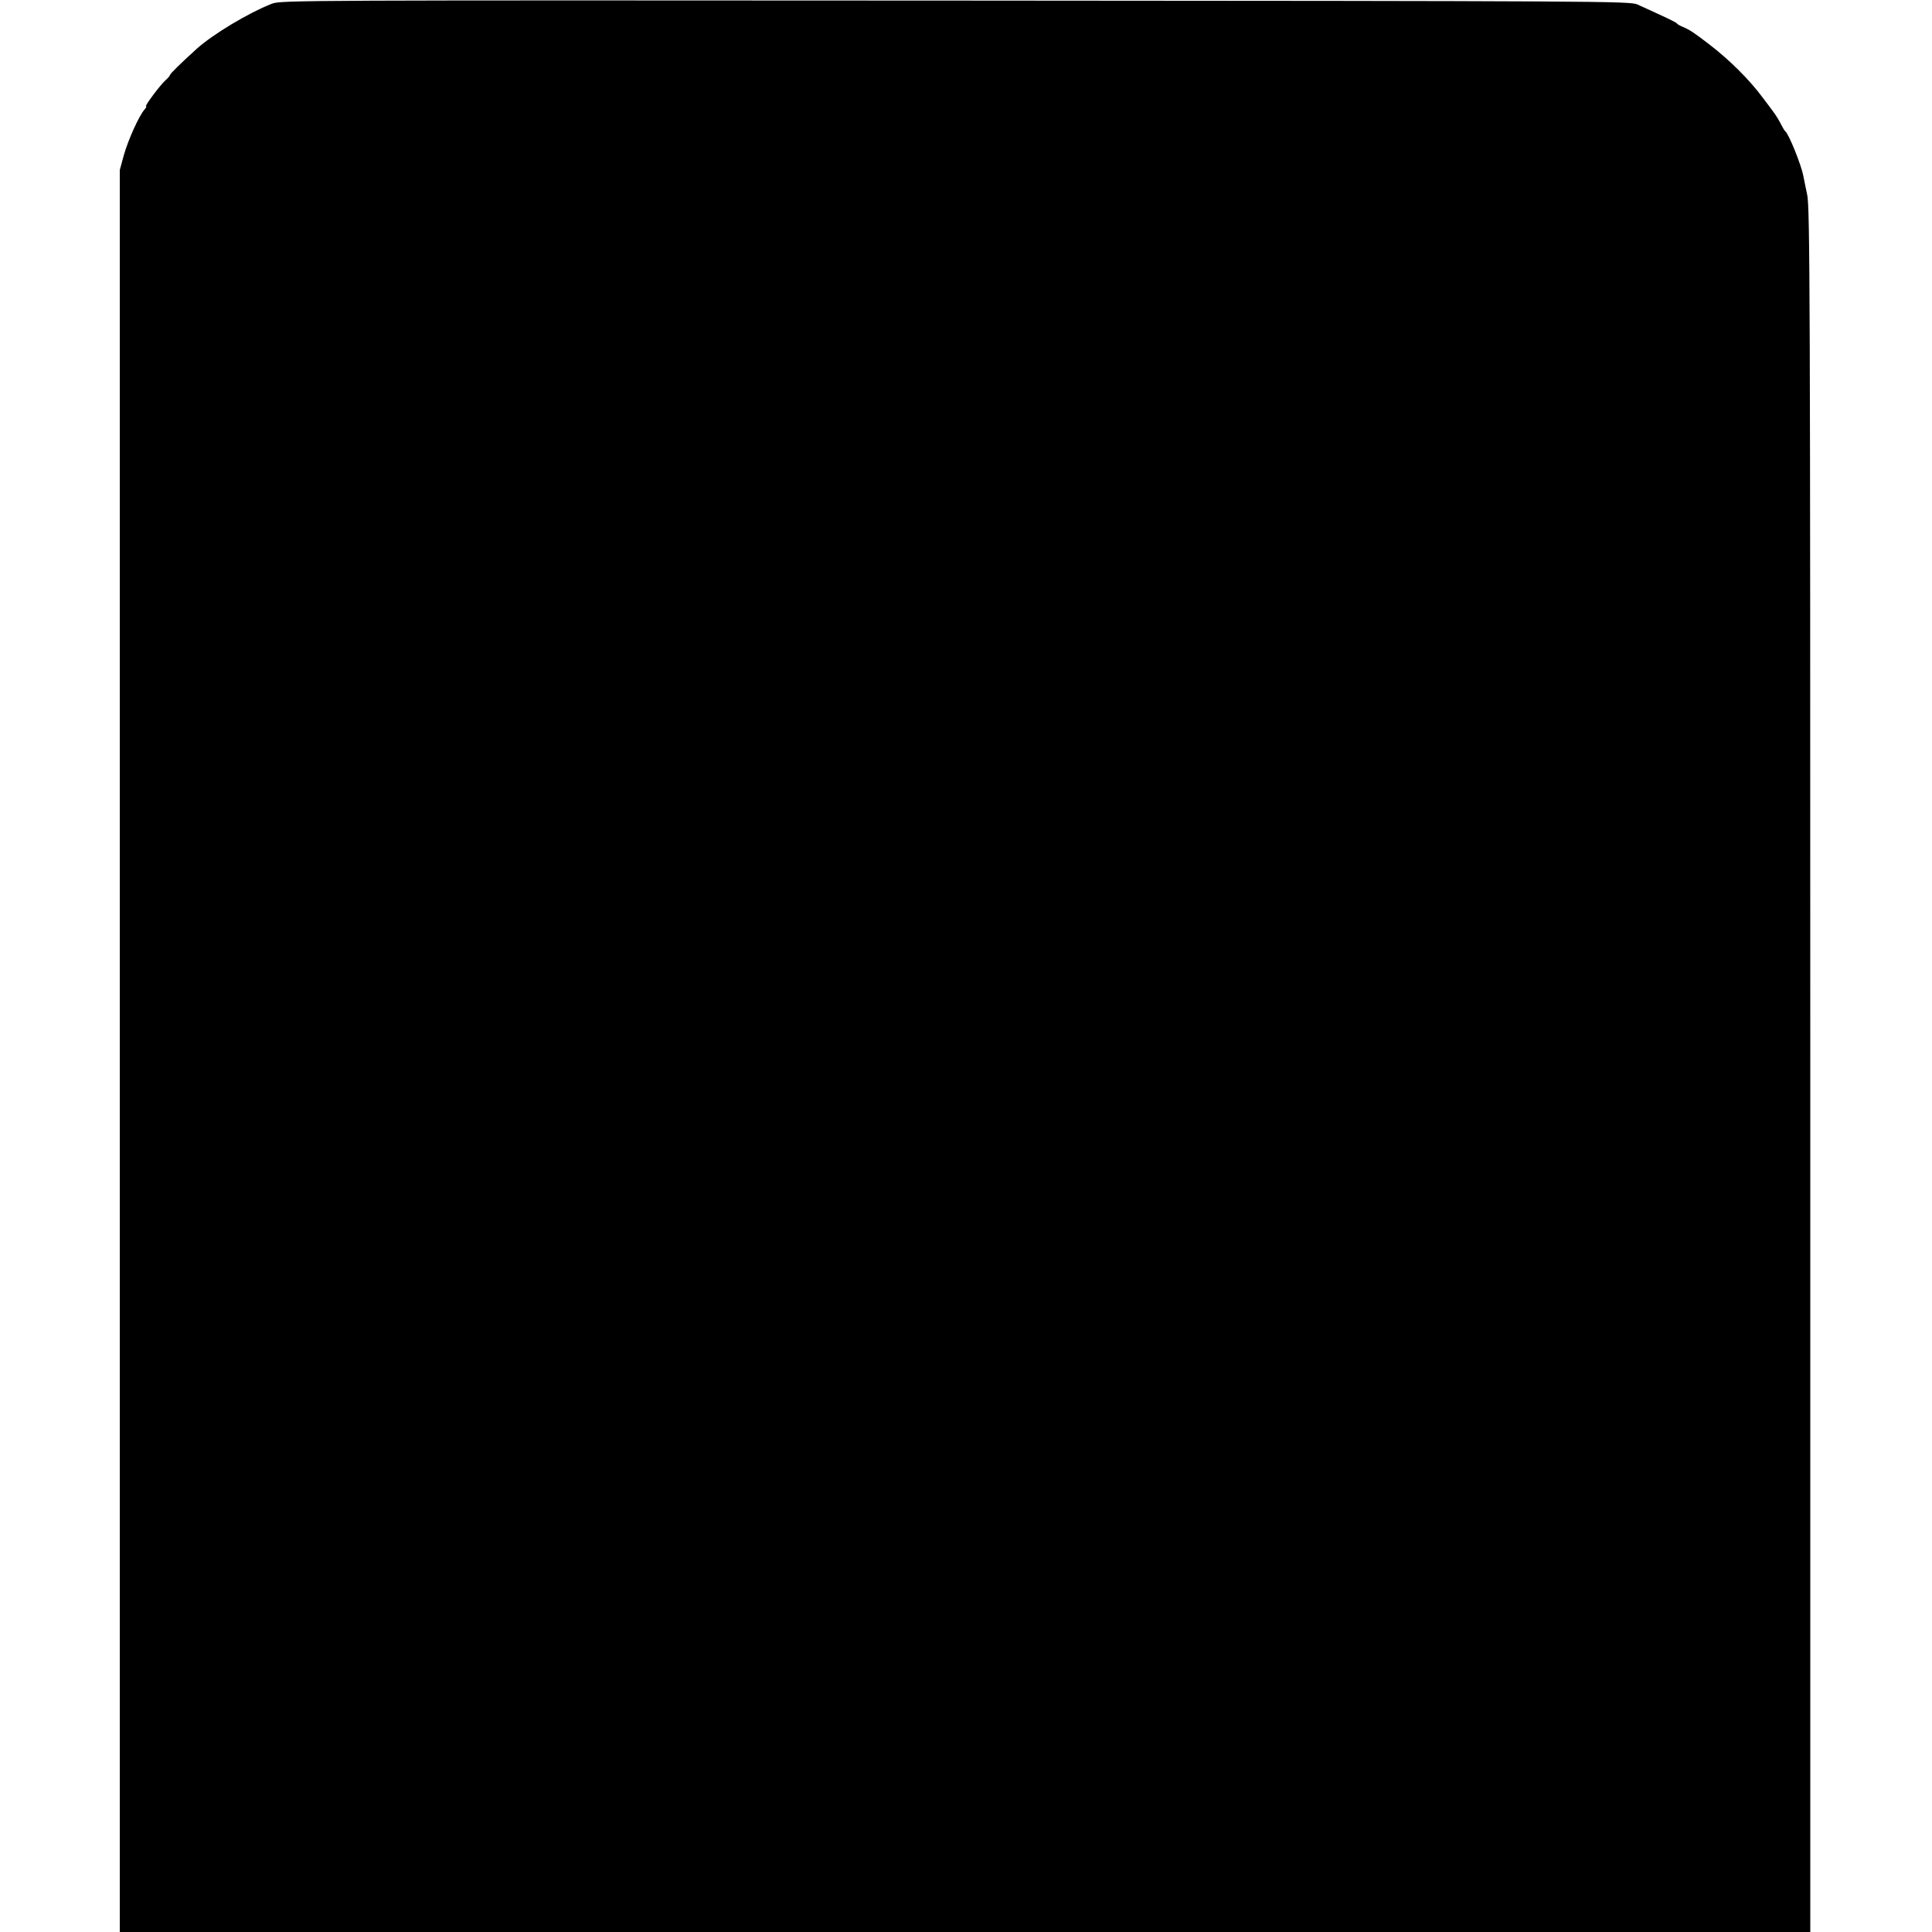 <?xml version="1.0" standalone="no"?>
<!DOCTYPE svg PUBLIC "-//W3C//DTD SVG 20010904//EN"
 "http://www.w3.org/TR/2001/REC-SVG-20010904/DTD/svg10.dtd">
<svg version="1.0" xmlns="http://www.w3.org/2000/svg"
 width="1000pt" height="1000pt" viewBox="0 0 1000 1000"
 preserveAspectRatio="xMidYMid meet">
<g transform="translate(0,1000) scale(0.1,-0.1)"
fill="#000000" stroke="none">
<path d="M1408 9981 c-123 -48 -305 -158 -388 -232 -83 -75 -140 -131 -140
-137 0 -3 -10 -16 -23 -27 -28 -25 -110 -135 -101 -135 4 0 0 -8 -8 -17 -29
-33 -85 -158 -107 -236 l-21 -77 0 -4560 0 -4560 4375 0 4375 0 0 4459 c0
4021 -2 4467 -16 4533 -8 40 -18 84 -20 98 -11 57 -75 216 -93 230 -4 3 -12
16 -19 30 -13 26 -29 53 -49 79 -7 9 -29 40 -51 68 -65 88 -170 193 -272 271
-83 64 -103 77 -140 93 -13 5 -27 13 -30 17 -4 7 -43 25 -205 99 -38 17 -179
18 -3530 20 -3382 2 -3491 2 -3537 -16z"/>
</g>
</svg>
